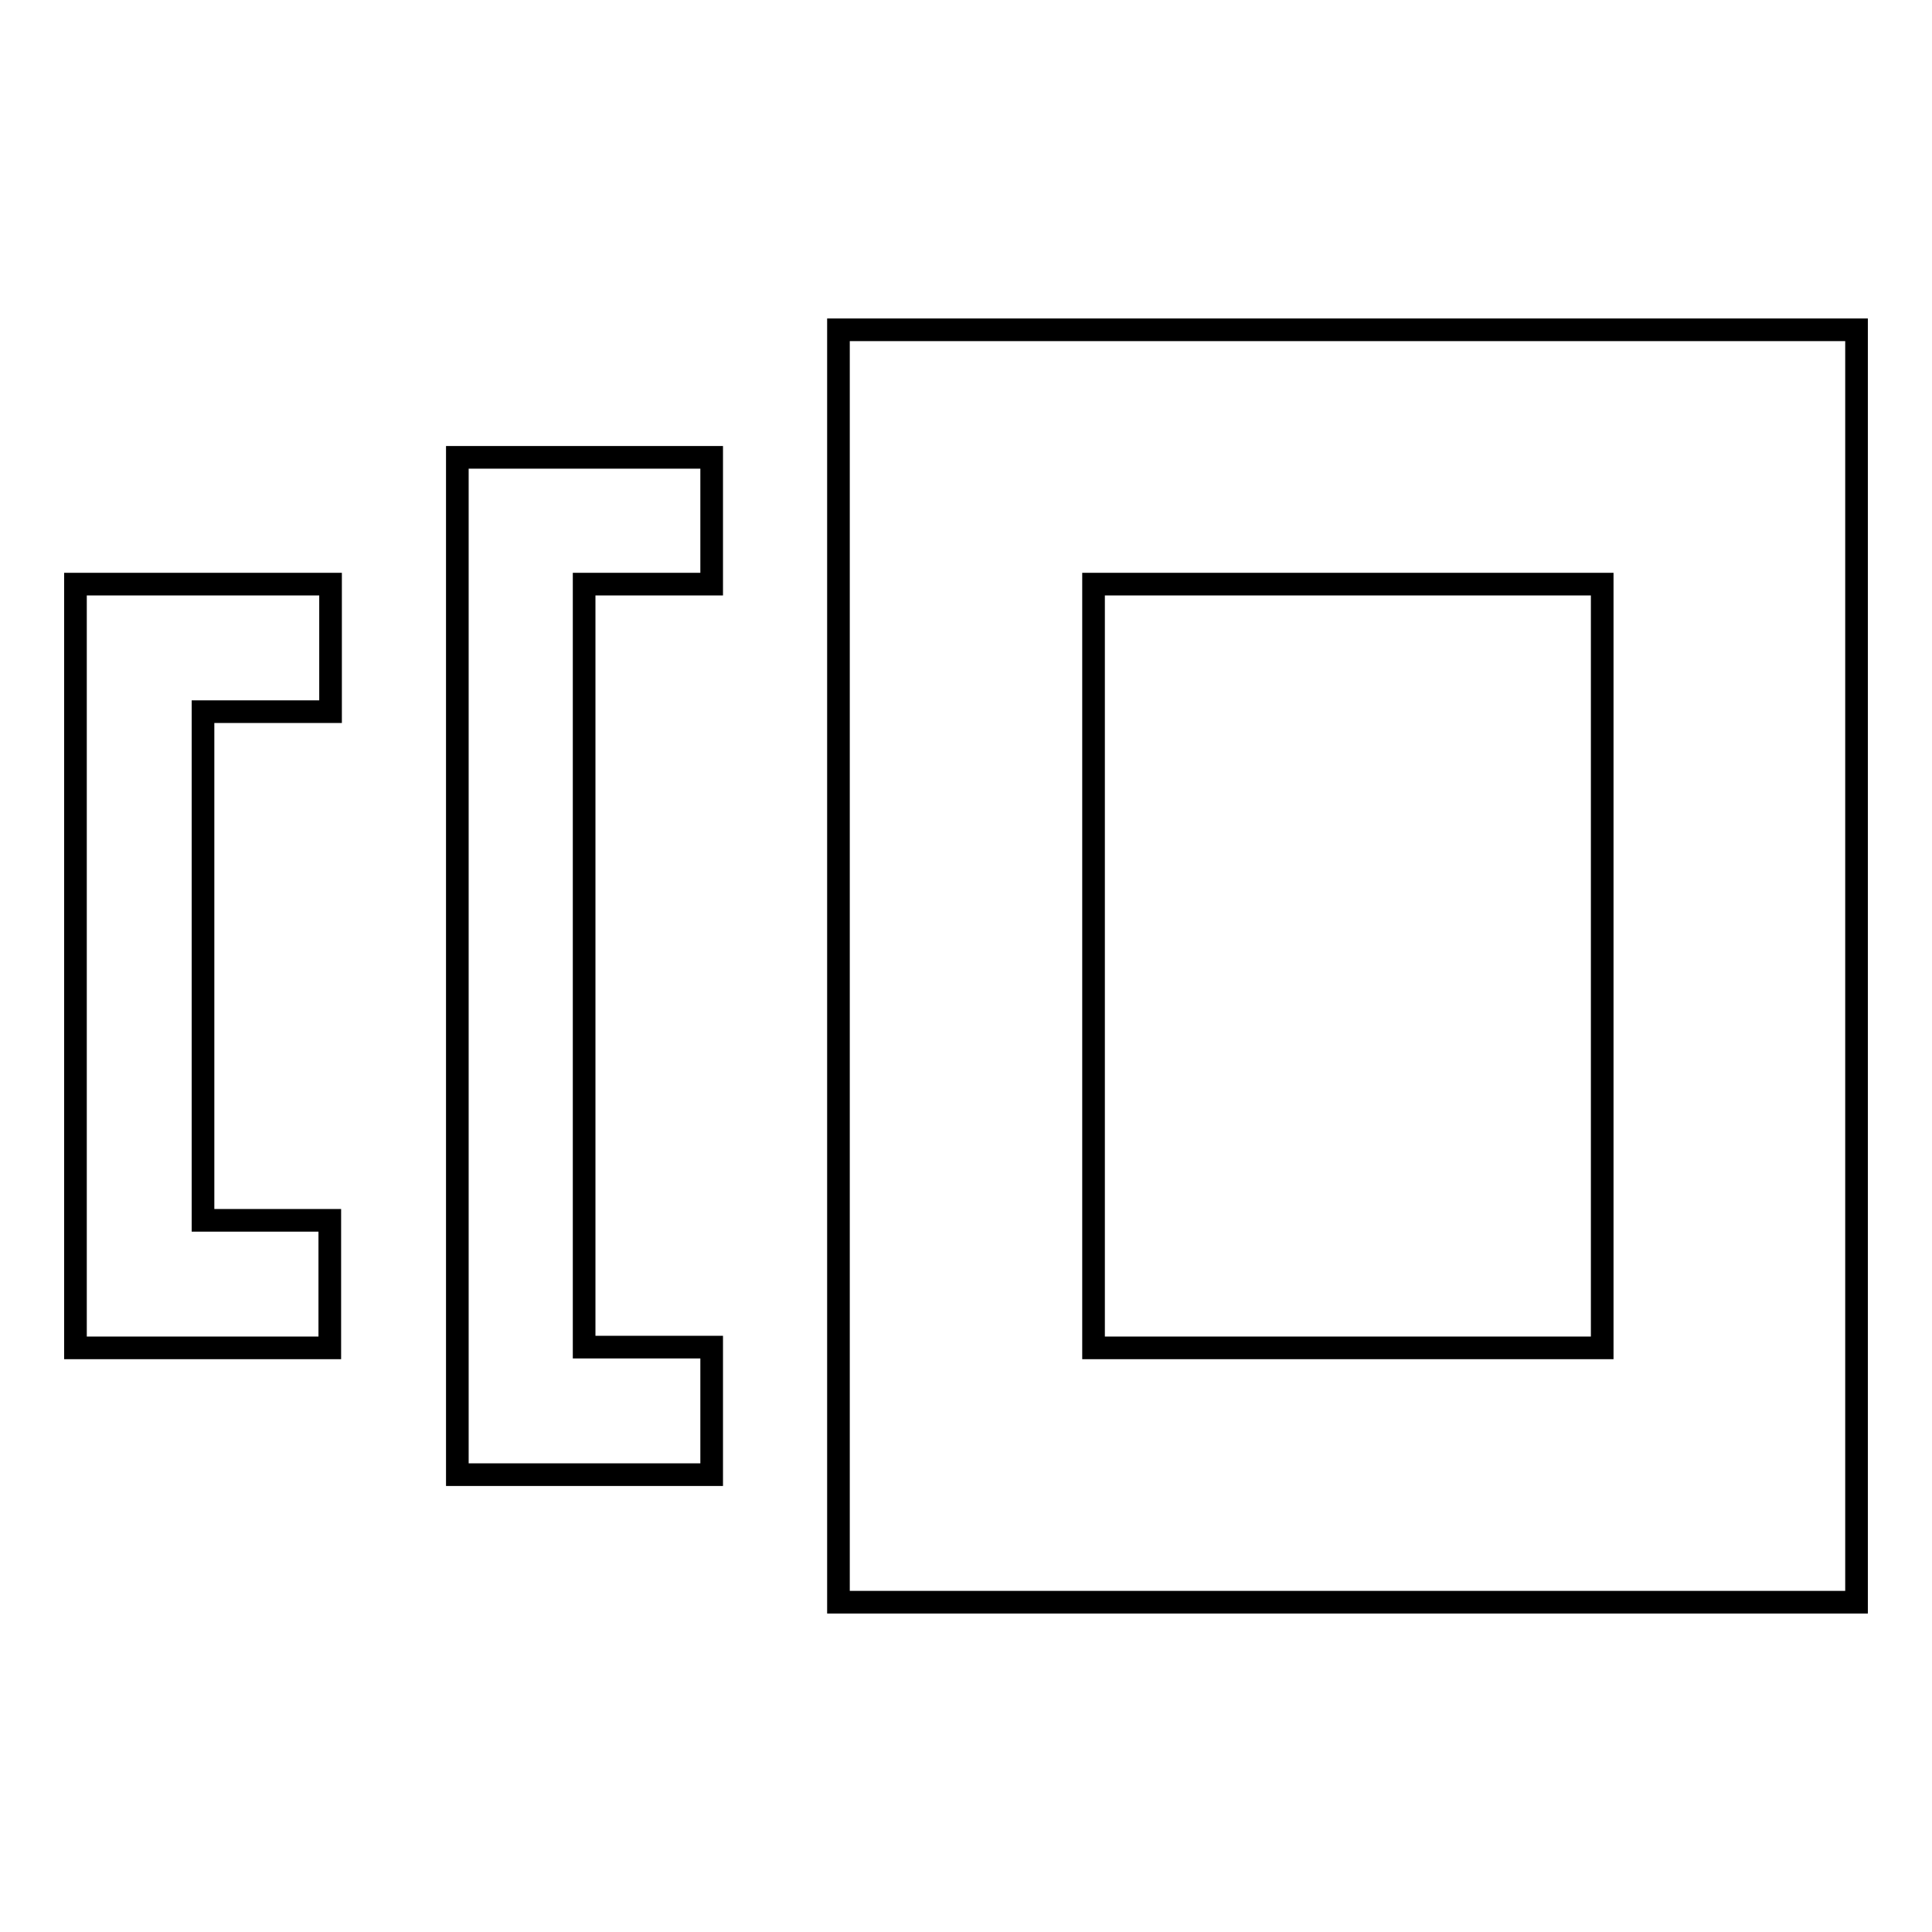 <?xml version="1.0" encoding="utf-8"?>
<!-- Svg Vector Icons : http://www.onlinewebfonts.com/icon -->
<!DOCTYPE svg PUBLIC "-//W3C//DTD SVG 1.1//EN" "http://www.w3.org/Graphics/SVG/1.1/DTD/svg11.dtd">
<svg version="1.1" xmlns="http://www.w3.org/2000/svg" xmlns:xlink="http://www.w3.org/1999/xlink" x="0px" y="0px" viewBox="0 0 256 256" enable-background="new 0 0 256 256" xml:space="preserve">
<g> <path stroke-width="3" fill-opacity="0" stroke="#000000"  d="M10,178.6h33.7v-16.9H26.9V94.3h16.9V77.4H10V178.6z M111.1,43.7v168.6H246V43.7H111.1z M212.3,178.6h-67.4 V77.4h67.4V178.6z M60.6,195.4h33.7v-16.9H77.4V77.4h16.9V60.6H60.6V195.4z"/></g>
</svg>